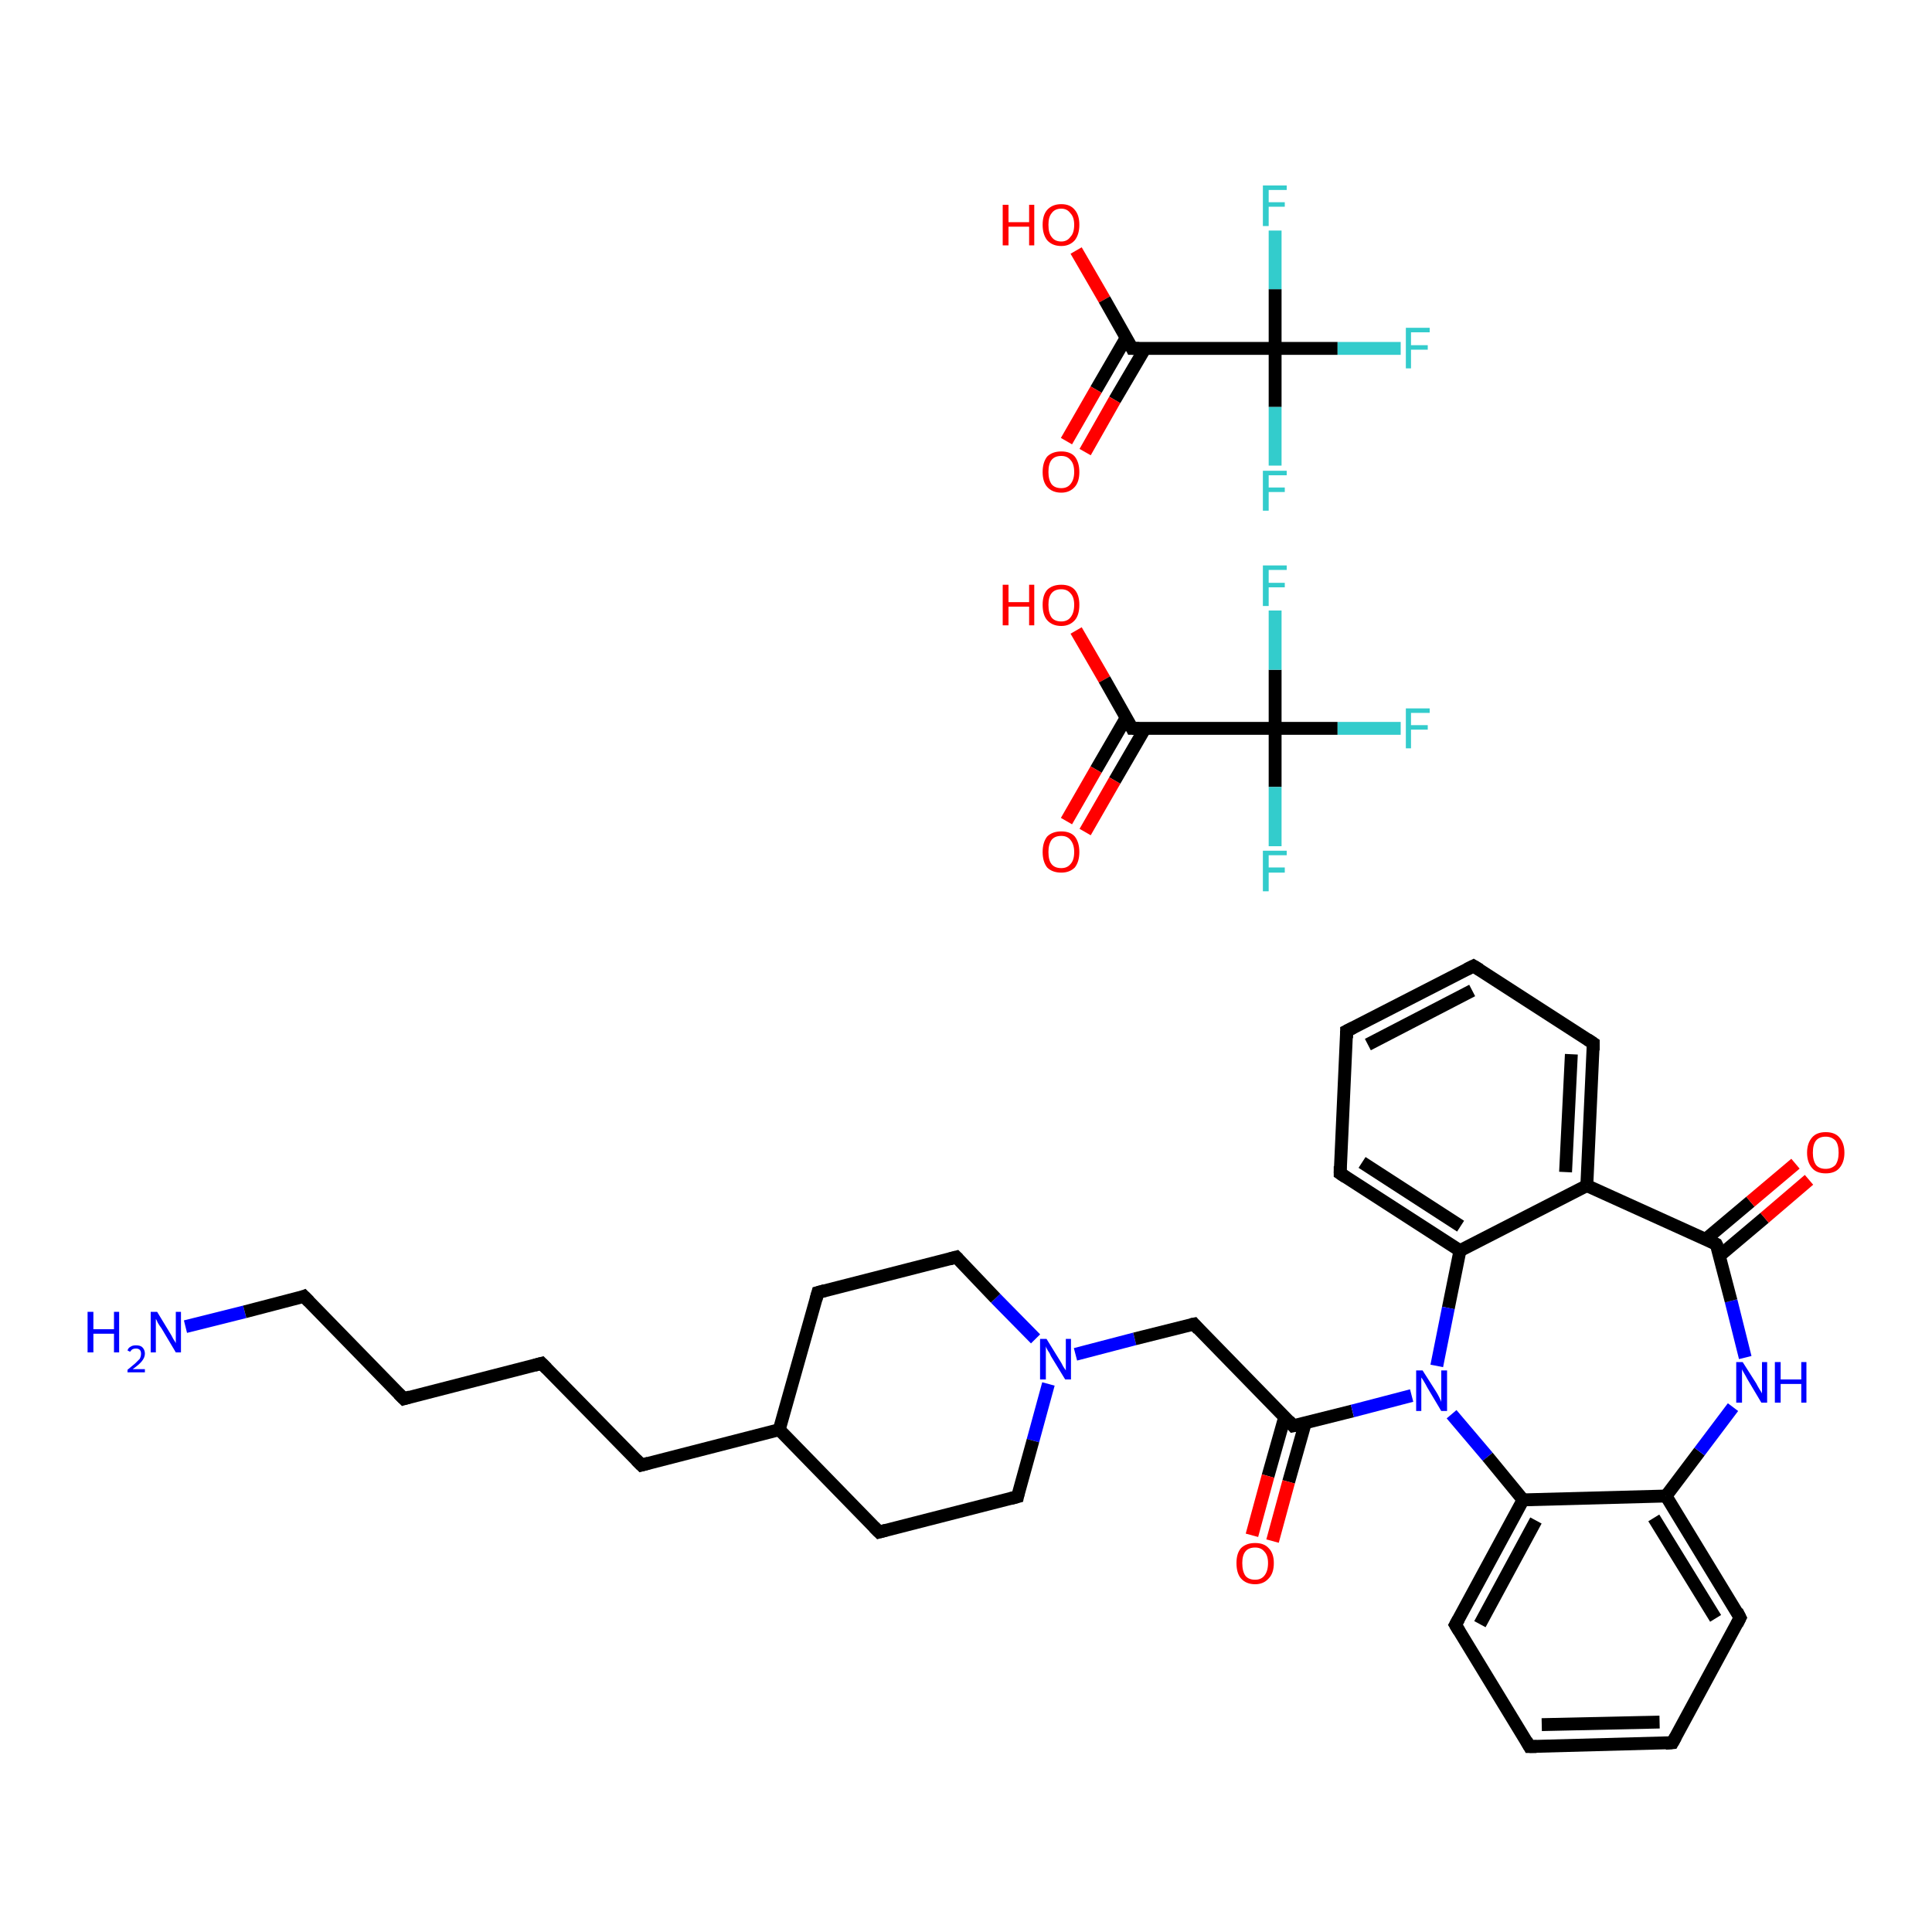 <?xml version='1.0' encoding='iso-8859-1'?>
<svg version='1.1' baseProfile='full'
              xmlns='http://www.w3.org/2000/svg'
                      xmlns:rdkit='http://www.rdkit.org/xml'
                      xmlns:xlink='http://www.w3.org/1999/xlink'
                  xml:space='preserve'
width='300px' height='300px' viewBox='0 0 300 300'>
<!-- END OF HEADER -->
<rect style='opacity:1.0;fill:#FFFFFF;stroke:none' width='300.0' height='300.0' x='0.0' y='0.0'> </rect>
<path class='bond-0 atom-0 atom-1' d='M 167.1,97.9 L 171.5,105.5' style='fill:none;fill-rule:evenodd;stroke:#FF0000;stroke-width:2.0px;stroke-linecap:butt;stroke-linejoin:miter;stroke-opacity:1' />
<path class='bond-0 atom-0 atom-1' d='M 171.5,105.5 L 175.8,113.1' style='fill:none;fill-rule:evenodd;stroke:#000000;stroke-width:2.0px;stroke-linecap:butt;stroke-linejoin:miter;stroke-opacity:1' />
<path class='bond-1 atom-1 atom-2' d='M 174.9,111.4 L 170.2,119.5' style='fill:none;fill-rule:evenodd;stroke:#000000;stroke-width:2.0px;stroke-linecap:butt;stroke-linejoin:miter;stroke-opacity:1' />
<path class='bond-1 atom-1 atom-2' d='M 170.2,119.5 L 165.6,127.5' style='fill:none;fill-rule:evenodd;stroke:#FF0000;stroke-width:2.0px;stroke-linecap:butt;stroke-linejoin:miter;stroke-opacity:1' />
<path class='bond-1 atom-1 atom-2' d='M 177.8,113.1 L 173.1,121.2' style='fill:none;fill-rule:evenodd;stroke:#000000;stroke-width:2.0px;stroke-linecap:butt;stroke-linejoin:miter;stroke-opacity:1' />
<path class='bond-1 atom-1 atom-2' d='M 173.1,121.2 L 168.5,129.2' style='fill:none;fill-rule:evenodd;stroke:#FF0000;stroke-width:2.0px;stroke-linecap:butt;stroke-linejoin:miter;stroke-opacity:1' />
<path class='bond-2 atom-1 atom-3' d='M 175.8,113.1 L 198.0,113.1' style='fill:none;fill-rule:evenodd;stroke:#000000;stroke-width:2.0px;stroke-linecap:butt;stroke-linejoin:miter;stroke-opacity:1' />
<path class='bond-3 atom-3 atom-4' d='M 198.0,113.1 L 207.7,113.1' style='fill:none;fill-rule:evenodd;stroke:#000000;stroke-width:2.0px;stroke-linecap:butt;stroke-linejoin:miter;stroke-opacity:1' />
<path class='bond-3 atom-3 atom-4' d='M 207.7,113.1 L 217.5,113.1' style='fill:none;fill-rule:evenodd;stroke:#33CCCC;stroke-width:2.0px;stroke-linecap:butt;stroke-linejoin:miter;stroke-opacity:1' />
<path class='bond-4 atom-3 atom-5' d='M 198.0,113.1 L 198.0,122.2' style='fill:none;fill-rule:evenodd;stroke:#000000;stroke-width:2.0px;stroke-linecap:butt;stroke-linejoin:miter;stroke-opacity:1' />
<path class='bond-4 atom-3 atom-5' d='M 198.0,122.2 L 198.0,131.4' style='fill:none;fill-rule:evenodd;stroke:#33CCCC;stroke-width:2.0px;stroke-linecap:butt;stroke-linejoin:miter;stroke-opacity:1' />
<path class='bond-5 atom-3 atom-6' d='M 198.0,113.1 L 198.0,104.0' style='fill:none;fill-rule:evenodd;stroke:#000000;stroke-width:2.0px;stroke-linecap:butt;stroke-linejoin:miter;stroke-opacity:1' />
<path class='bond-5 atom-3 atom-6' d='M 198.0,104.0 L 198.0,94.8' style='fill:none;fill-rule:evenodd;stroke:#33CCCC;stroke-width:2.0px;stroke-linecap:butt;stroke-linejoin:miter;stroke-opacity:1' />
<path class='bond-6 atom-7 atom-8' d='M 167.1,38.9 L 171.5,46.5' style='fill:none;fill-rule:evenodd;stroke:#FF0000;stroke-width:2.0px;stroke-linecap:butt;stroke-linejoin:miter;stroke-opacity:1' />
<path class='bond-6 atom-7 atom-8' d='M 171.5,46.5 L 175.8,54.1' style='fill:none;fill-rule:evenodd;stroke:#000000;stroke-width:2.0px;stroke-linecap:butt;stroke-linejoin:miter;stroke-opacity:1' />
<path class='bond-7 atom-8 atom-9' d='M 174.9,52.4 L 170.2,60.5' style='fill:none;fill-rule:evenodd;stroke:#000000;stroke-width:2.0px;stroke-linecap:butt;stroke-linejoin:miter;stroke-opacity:1' />
<path class='bond-7 atom-8 atom-9' d='M 170.2,60.5 L 165.6,68.5' style='fill:none;fill-rule:evenodd;stroke:#FF0000;stroke-width:2.0px;stroke-linecap:butt;stroke-linejoin:miter;stroke-opacity:1' />
<path class='bond-7 atom-8 atom-9' d='M 177.8,54.1 L 173.1,62.1' style='fill:none;fill-rule:evenodd;stroke:#000000;stroke-width:2.0px;stroke-linecap:butt;stroke-linejoin:miter;stroke-opacity:1' />
<path class='bond-7 atom-8 atom-9' d='M 173.1,62.1 L 168.5,70.2' style='fill:none;fill-rule:evenodd;stroke:#FF0000;stroke-width:2.0px;stroke-linecap:butt;stroke-linejoin:miter;stroke-opacity:1' />
<path class='bond-8 atom-8 atom-10' d='M 175.8,54.1 L 198.0,54.1' style='fill:none;fill-rule:evenodd;stroke:#000000;stroke-width:2.0px;stroke-linecap:butt;stroke-linejoin:miter;stroke-opacity:1' />
<path class='bond-9 atom-10 atom-11' d='M 198.0,54.1 L 207.7,54.1' style='fill:none;fill-rule:evenodd;stroke:#000000;stroke-width:2.0px;stroke-linecap:butt;stroke-linejoin:miter;stroke-opacity:1' />
<path class='bond-9 atom-10 atom-11' d='M 207.7,54.1 L 217.5,54.1' style='fill:none;fill-rule:evenodd;stroke:#33CCCC;stroke-width:2.0px;stroke-linecap:butt;stroke-linejoin:miter;stroke-opacity:1' />
<path class='bond-10 atom-10 atom-12' d='M 198.0,54.1 L 198.0,63.2' style='fill:none;fill-rule:evenodd;stroke:#000000;stroke-width:2.0px;stroke-linecap:butt;stroke-linejoin:miter;stroke-opacity:1' />
<path class='bond-10 atom-10 atom-12' d='M 198.0,63.2 L 198.0,72.3' style='fill:none;fill-rule:evenodd;stroke:#33CCCC;stroke-width:2.0px;stroke-linecap:butt;stroke-linejoin:miter;stroke-opacity:1' />
<path class='bond-11 atom-10 atom-13' d='M 198.0,54.1 L 198.0,44.9' style='fill:none;fill-rule:evenodd;stroke:#000000;stroke-width:2.0px;stroke-linecap:butt;stroke-linejoin:miter;stroke-opacity:1' />
<path class='bond-11 atom-10 atom-13' d='M 198.0,44.9 L 198.0,35.8' style='fill:none;fill-rule:evenodd;stroke:#33CCCC;stroke-width:2.0px;stroke-linecap:butt;stroke-linejoin:miter;stroke-opacity:1' />
<path class='bond-12 atom-14 atom-15' d='M 28.8,206.0 L 38.0,203.7' style='fill:none;fill-rule:evenodd;stroke:#0000FF;stroke-width:2.0px;stroke-linecap:butt;stroke-linejoin:miter;stroke-opacity:1' />
<path class='bond-12 atom-14 atom-15' d='M 38.0,203.7 L 47.2,201.3' style='fill:none;fill-rule:evenodd;stroke:#000000;stroke-width:2.0px;stroke-linecap:butt;stroke-linejoin:miter;stroke-opacity:1' />
<path class='bond-13 atom-15 atom-16' d='M 47.2,201.3 L 62.7,217.2' style='fill:none;fill-rule:evenodd;stroke:#000000;stroke-width:2.0px;stroke-linecap:butt;stroke-linejoin:miter;stroke-opacity:1' />
<path class='bond-14 atom-16 atom-17' d='M 62.7,217.2 L 84.1,211.7' style='fill:none;fill-rule:evenodd;stroke:#000000;stroke-width:2.0px;stroke-linecap:butt;stroke-linejoin:miter;stroke-opacity:1' />
<path class='bond-15 atom-17 atom-18' d='M 84.1,211.7 L 99.6,227.5' style='fill:none;fill-rule:evenodd;stroke:#000000;stroke-width:2.0px;stroke-linecap:butt;stroke-linejoin:miter;stroke-opacity:1' />
<path class='bond-16 atom-18 atom-19' d='M 99.6,227.5 L 121.0,222.0' style='fill:none;fill-rule:evenodd;stroke:#000000;stroke-width:2.0px;stroke-linecap:butt;stroke-linejoin:miter;stroke-opacity:1' />
<path class='bond-17 atom-19 atom-20' d='M 121.0,222.0 L 127.0,200.7' style='fill:none;fill-rule:evenodd;stroke:#000000;stroke-width:2.0px;stroke-linecap:butt;stroke-linejoin:miter;stroke-opacity:1' />
<path class='bond-18 atom-20 atom-21' d='M 127.0,200.7 L 148.5,195.2' style='fill:none;fill-rule:evenodd;stroke:#000000;stroke-width:2.0px;stroke-linecap:butt;stroke-linejoin:miter;stroke-opacity:1' />
<path class='bond-19 atom-21 atom-22' d='M 148.5,195.2 L 154.6,201.6' style='fill:none;fill-rule:evenodd;stroke:#000000;stroke-width:2.0px;stroke-linecap:butt;stroke-linejoin:miter;stroke-opacity:1' />
<path class='bond-19 atom-21 atom-22' d='M 154.6,201.6 L 160.8,207.9' style='fill:none;fill-rule:evenodd;stroke:#0000FF;stroke-width:2.0px;stroke-linecap:butt;stroke-linejoin:miter;stroke-opacity:1' />
<path class='bond-20 atom-22 atom-23' d='M 167.0,210.3 L 176.2,207.9' style='fill:none;fill-rule:evenodd;stroke:#0000FF;stroke-width:2.0px;stroke-linecap:butt;stroke-linejoin:miter;stroke-opacity:1' />
<path class='bond-20 atom-22 atom-23' d='M 176.2,207.9 L 185.4,205.6' style='fill:none;fill-rule:evenodd;stroke:#000000;stroke-width:2.0px;stroke-linecap:butt;stroke-linejoin:miter;stroke-opacity:1' />
<path class='bond-21 atom-23 atom-24' d='M 185.4,205.6 L 200.8,221.4' style='fill:none;fill-rule:evenodd;stroke:#000000;stroke-width:2.0px;stroke-linecap:butt;stroke-linejoin:miter;stroke-opacity:1' />
<path class='bond-22 atom-24 atom-25' d='M 199.5,220.0 L 196.9,229.2' style='fill:none;fill-rule:evenodd;stroke:#000000;stroke-width:2.0px;stroke-linecap:butt;stroke-linejoin:miter;stroke-opacity:1' />
<path class='bond-22 atom-24 atom-25' d='M 196.9,229.2 L 194.4,238.4' style='fill:none;fill-rule:evenodd;stroke:#FF0000;stroke-width:2.0px;stroke-linecap:butt;stroke-linejoin:miter;stroke-opacity:1' />
<path class='bond-22 atom-24 atom-25' d='M 202.7,220.9 L 200.1,230.1' style='fill:none;fill-rule:evenodd;stroke:#000000;stroke-width:2.0px;stroke-linecap:butt;stroke-linejoin:miter;stroke-opacity:1' />
<path class='bond-22 atom-24 atom-25' d='M 200.1,230.1 L 197.6,239.3' style='fill:none;fill-rule:evenodd;stroke:#FF0000;stroke-width:2.0px;stroke-linecap:butt;stroke-linejoin:miter;stroke-opacity:1' />
<path class='bond-23 atom-24 atom-26' d='M 200.8,221.4 L 210.0,219.1' style='fill:none;fill-rule:evenodd;stroke:#000000;stroke-width:2.0px;stroke-linecap:butt;stroke-linejoin:miter;stroke-opacity:1' />
<path class='bond-23 atom-24 atom-26' d='M 210.0,219.1 L 219.2,216.7' style='fill:none;fill-rule:evenodd;stroke:#0000FF;stroke-width:2.0px;stroke-linecap:butt;stroke-linejoin:miter;stroke-opacity:1' />
<path class='bond-24 atom-26 atom-27' d='M 225.4,219.6 L 231.0,226.2' style='fill:none;fill-rule:evenodd;stroke:#0000FF;stroke-width:2.0px;stroke-linecap:butt;stroke-linejoin:miter;stroke-opacity:1' />
<path class='bond-24 atom-26 atom-27' d='M 231.0,226.2 L 236.5,232.9' style='fill:none;fill-rule:evenodd;stroke:#000000;stroke-width:2.0px;stroke-linecap:butt;stroke-linejoin:miter;stroke-opacity:1' />
<path class='bond-25 atom-27 atom-28' d='M 236.5,232.9 L 226.0,252.3' style='fill:none;fill-rule:evenodd;stroke:#000000;stroke-width:2.0px;stroke-linecap:butt;stroke-linejoin:miter;stroke-opacity:1' />
<path class='bond-25 atom-27 atom-28' d='M 238.5,236.1 L 229.8,252.2' style='fill:none;fill-rule:evenodd;stroke:#000000;stroke-width:2.0px;stroke-linecap:butt;stroke-linejoin:miter;stroke-opacity:1' />
<path class='bond-26 atom-28 atom-29' d='M 226.0,252.3 L 237.5,271.2' style='fill:none;fill-rule:evenodd;stroke:#000000;stroke-width:2.0px;stroke-linecap:butt;stroke-linejoin:miter;stroke-opacity:1' />
<path class='bond-27 atom-29 atom-30' d='M 237.5,271.2 L 259.7,270.6' style='fill:none;fill-rule:evenodd;stroke:#000000;stroke-width:2.0px;stroke-linecap:butt;stroke-linejoin:miter;stroke-opacity:1' />
<path class='bond-27 atom-29 atom-30' d='M 239.4,267.8 L 257.7,267.4' style='fill:none;fill-rule:evenodd;stroke:#000000;stroke-width:2.0px;stroke-linecap:butt;stroke-linejoin:miter;stroke-opacity:1' />
<path class='bond-28 atom-30 atom-31' d='M 259.7,270.6 L 270.2,251.2' style='fill:none;fill-rule:evenodd;stroke:#000000;stroke-width:2.0px;stroke-linecap:butt;stroke-linejoin:miter;stroke-opacity:1' />
<path class='bond-29 atom-31 atom-32' d='M 270.2,251.2 L 258.7,232.3' style='fill:none;fill-rule:evenodd;stroke:#000000;stroke-width:2.0px;stroke-linecap:butt;stroke-linejoin:miter;stroke-opacity:1' />
<path class='bond-29 atom-31 atom-32' d='M 266.4,251.3 L 256.8,235.7' style='fill:none;fill-rule:evenodd;stroke:#000000;stroke-width:2.0px;stroke-linecap:butt;stroke-linejoin:miter;stroke-opacity:1' />
<path class='bond-30 atom-32 atom-33' d='M 258.7,232.3 L 263.9,225.4' style='fill:none;fill-rule:evenodd;stroke:#000000;stroke-width:2.0px;stroke-linecap:butt;stroke-linejoin:miter;stroke-opacity:1' />
<path class='bond-30 atom-32 atom-33' d='M 263.9,225.4 L 269.1,218.5' style='fill:none;fill-rule:evenodd;stroke:#0000FF;stroke-width:2.0px;stroke-linecap:butt;stroke-linejoin:miter;stroke-opacity:1' />
<path class='bond-31 atom-33 atom-34' d='M 271.0,210.8 L 268.8,202.0' style='fill:none;fill-rule:evenodd;stroke:#0000FF;stroke-width:2.0px;stroke-linecap:butt;stroke-linejoin:miter;stroke-opacity:1' />
<path class='bond-31 atom-33 atom-34' d='M 268.8,202.0 L 266.5,193.2' style='fill:none;fill-rule:evenodd;stroke:#000000;stroke-width:2.0px;stroke-linecap:butt;stroke-linejoin:miter;stroke-opacity:1' />
<path class='bond-32 atom-34 atom-35' d='M 267.0,195.0 L 274.0,189.1' style='fill:none;fill-rule:evenodd;stroke:#000000;stroke-width:2.0px;stroke-linecap:butt;stroke-linejoin:miter;stroke-opacity:1' />
<path class='bond-32 atom-34 atom-35' d='M 274.0,189.1 L 280.9,183.2' style='fill:none;fill-rule:evenodd;stroke:#FF0000;stroke-width:2.0px;stroke-linecap:butt;stroke-linejoin:miter;stroke-opacity:1' />
<path class='bond-32 atom-34 atom-35' d='M 264.9,192.4 L 271.8,186.6' style='fill:none;fill-rule:evenodd;stroke:#000000;stroke-width:2.0px;stroke-linecap:butt;stroke-linejoin:miter;stroke-opacity:1' />
<path class='bond-32 atom-34 atom-35' d='M 271.8,186.6 L 278.8,180.7' style='fill:none;fill-rule:evenodd;stroke:#FF0000;stroke-width:2.0px;stroke-linecap:butt;stroke-linejoin:miter;stroke-opacity:1' />
<path class='bond-33 atom-34 atom-36' d='M 266.5,193.2 L 246.4,184.1' style='fill:none;fill-rule:evenodd;stroke:#000000;stroke-width:2.0px;stroke-linecap:butt;stroke-linejoin:miter;stroke-opacity:1' />
<path class='bond-34 atom-36 atom-37' d='M 246.4,184.1 L 247.4,162.0' style='fill:none;fill-rule:evenodd;stroke:#000000;stroke-width:2.0px;stroke-linecap:butt;stroke-linejoin:miter;stroke-opacity:1' />
<path class='bond-34 atom-36 atom-37' d='M 243.1,182.0 L 244.0,163.7' style='fill:none;fill-rule:evenodd;stroke:#000000;stroke-width:2.0px;stroke-linecap:butt;stroke-linejoin:miter;stroke-opacity:1' />
<path class='bond-35 atom-37 atom-38' d='M 247.4,162.0 L 228.8,150.0' style='fill:none;fill-rule:evenodd;stroke:#000000;stroke-width:2.0px;stroke-linecap:butt;stroke-linejoin:miter;stroke-opacity:1' />
<path class='bond-36 atom-38 atom-39' d='M 228.8,150.0 L 209.1,160.1' style='fill:none;fill-rule:evenodd;stroke:#000000;stroke-width:2.0px;stroke-linecap:butt;stroke-linejoin:miter;stroke-opacity:1' />
<path class='bond-36 atom-38 atom-39' d='M 228.6,153.8 L 212.4,162.2' style='fill:none;fill-rule:evenodd;stroke:#000000;stroke-width:2.0px;stroke-linecap:butt;stroke-linejoin:miter;stroke-opacity:1' />
<path class='bond-37 atom-39 atom-40' d='M 209.1,160.1 L 208.1,182.2' style='fill:none;fill-rule:evenodd;stroke:#000000;stroke-width:2.0px;stroke-linecap:butt;stroke-linejoin:miter;stroke-opacity:1' />
<path class='bond-38 atom-40 atom-41' d='M 208.1,182.2 L 226.7,194.2' style='fill:none;fill-rule:evenodd;stroke:#000000;stroke-width:2.0px;stroke-linecap:butt;stroke-linejoin:miter;stroke-opacity:1' />
<path class='bond-38 atom-40 atom-41' d='M 211.5,180.5 L 226.8,190.4' style='fill:none;fill-rule:evenodd;stroke:#000000;stroke-width:2.0px;stroke-linecap:butt;stroke-linejoin:miter;stroke-opacity:1' />
<path class='bond-39 atom-22 atom-42' d='M 162.8,214.9 L 160.4,223.7' style='fill:none;fill-rule:evenodd;stroke:#0000FF;stroke-width:2.0px;stroke-linecap:butt;stroke-linejoin:miter;stroke-opacity:1' />
<path class='bond-39 atom-22 atom-42' d='M 160.4,223.7 L 158.0,232.4' style='fill:none;fill-rule:evenodd;stroke:#000000;stroke-width:2.0px;stroke-linecap:butt;stroke-linejoin:miter;stroke-opacity:1' />
<path class='bond-40 atom-42 atom-43' d='M 158.0,232.4 L 136.5,237.9' style='fill:none;fill-rule:evenodd;stroke:#000000;stroke-width:2.0px;stroke-linecap:butt;stroke-linejoin:miter;stroke-opacity:1' />
<path class='bond-41 atom-43 atom-19' d='M 136.5,237.9 L 121.0,222.0' style='fill:none;fill-rule:evenodd;stroke:#000000;stroke-width:2.0px;stroke-linecap:butt;stroke-linejoin:miter;stroke-opacity:1' />
<path class='bond-42 atom-41 atom-26' d='M 226.7,194.2 L 224.9,203.1' style='fill:none;fill-rule:evenodd;stroke:#000000;stroke-width:2.0px;stroke-linecap:butt;stroke-linejoin:miter;stroke-opacity:1' />
<path class='bond-42 atom-41 atom-26' d='M 224.9,203.1 L 223.1,212.1' style='fill:none;fill-rule:evenodd;stroke:#0000FF;stroke-width:2.0px;stroke-linecap:butt;stroke-linejoin:miter;stroke-opacity:1' />
<path class='bond-43 atom-32 atom-27' d='M 258.7,232.3 L 236.5,232.9' style='fill:none;fill-rule:evenodd;stroke:#000000;stroke-width:2.0px;stroke-linecap:butt;stroke-linejoin:miter;stroke-opacity:1' />
<path class='bond-44 atom-41 atom-36' d='M 226.7,194.2 L 246.4,184.1' style='fill:none;fill-rule:evenodd;stroke:#000000;stroke-width:2.0px;stroke-linecap:butt;stroke-linejoin:miter;stroke-opacity:1' />
<path d='M 175.6,112.7 L 175.8,113.1 L 176.9,113.1' style='fill:none;stroke:#000000;stroke-width:2.0px;stroke-linecap:butt;stroke-linejoin:miter;stroke-opacity:1;' />
<path d='M 175.6,53.7 L 175.8,54.1 L 176.9,54.1' style='fill:none;stroke:#000000;stroke-width:2.0px;stroke-linecap:butt;stroke-linejoin:miter;stroke-opacity:1;' />
<path d='M 46.7,201.5 L 47.2,201.3 L 48.0,202.1' style='fill:none;stroke:#000000;stroke-width:2.0px;stroke-linecap:butt;stroke-linejoin:miter;stroke-opacity:1;' />
<path d='M 61.9,216.4 L 62.7,217.2 L 63.7,216.9' style='fill:none;stroke:#000000;stroke-width:2.0px;stroke-linecap:butt;stroke-linejoin:miter;stroke-opacity:1;' />
<path d='M 83.0,212.0 L 84.1,211.7 L 84.9,212.5' style='fill:none;stroke:#000000;stroke-width:2.0px;stroke-linecap:butt;stroke-linejoin:miter;stroke-opacity:1;' />
<path d='M 98.8,226.7 L 99.6,227.5 L 100.7,227.2' style='fill:none;stroke:#000000;stroke-width:2.0px;stroke-linecap:butt;stroke-linejoin:miter;stroke-opacity:1;' />
<path d='M 126.7,201.8 L 127.0,200.7 L 128.1,200.4' style='fill:none;stroke:#000000;stroke-width:2.0px;stroke-linecap:butt;stroke-linejoin:miter;stroke-opacity:1;' />
<path d='M 147.4,195.5 L 148.5,195.2 L 148.8,195.5' style='fill:none;stroke:#000000;stroke-width:2.0px;stroke-linecap:butt;stroke-linejoin:miter;stroke-opacity:1;' />
<path d='M 184.9,205.7 L 185.4,205.6 L 186.1,206.4' style='fill:none;stroke:#000000;stroke-width:2.0px;stroke-linecap:butt;stroke-linejoin:miter;stroke-opacity:1;' />
<path d='M 200.1,220.6 L 200.8,221.4 L 201.3,221.3' style='fill:none;stroke:#000000;stroke-width:2.0px;stroke-linecap:butt;stroke-linejoin:miter;stroke-opacity:1;' />
<path d='M 226.5,251.4 L 226.0,252.3 L 226.6,253.3' style='fill:none;stroke:#000000;stroke-width:2.0px;stroke-linecap:butt;stroke-linejoin:miter;stroke-opacity:1;' />
<path d='M 237.0,270.3 L 237.5,271.2 L 238.6,271.2' style='fill:none;stroke:#000000;stroke-width:2.0px;stroke-linecap:butt;stroke-linejoin:miter;stroke-opacity:1;' />
<path d='M 258.6,270.7 L 259.7,270.6 L 260.2,269.7' style='fill:none;stroke:#000000;stroke-width:2.0px;stroke-linecap:butt;stroke-linejoin:miter;stroke-opacity:1;' />
<path d='M 269.7,252.2 L 270.2,251.2 L 269.7,250.2' style='fill:none;stroke:#000000;stroke-width:2.0px;stroke-linecap:butt;stroke-linejoin:miter;stroke-opacity:1;' />
<path d='M 266.7,193.6 L 266.5,193.2 L 265.5,192.7' style='fill:none;stroke:#000000;stroke-width:2.0px;stroke-linecap:butt;stroke-linejoin:miter;stroke-opacity:1;' />
<path d='M 247.4,163.1 L 247.4,162.0 L 246.5,161.4' style='fill:none;stroke:#000000;stroke-width:2.0px;stroke-linecap:butt;stroke-linejoin:miter;stroke-opacity:1;' />
<path d='M 229.8,150.6 L 228.8,150.0 L 227.8,150.5' style='fill:none;stroke:#000000;stroke-width:2.0px;stroke-linecap:butt;stroke-linejoin:miter;stroke-opacity:1;' />
<path d='M 210.1,159.6 L 209.1,160.1 L 209.1,161.2' style='fill:none;stroke:#000000;stroke-width:2.0px;stroke-linecap:butt;stroke-linejoin:miter;stroke-opacity:1;' />
<path d='M 208.1,181.1 L 208.1,182.2 L 209.0,182.8' style='fill:none;stroke:#000000;stroke-width:2.0px;stroke-linecap:butt;stroke-linejoin:miter;stroke-opacity:1;' />
<path d='M 158.1,231.9 L 158.0,232.4 L 156.9,232.7' style='fill:none;stroke:#000000;stroke-width:2.0px;stroke-linecap:butt;stroke-linejoin:miter;stroke-opacity:1;' />
<path d='M 137.6,237.6 L 136.5,237.9 L 135.7,237.1' style='fill:none;stroke:#000000;stroke-width:2.0px;stroke-linecap:butt;stroke-linejoin:miter;stroke-opacity:1;' />
<path class='atom-0' d='M 155.7 90.8
L 156.6 90.8
L 156.6 93.5
L 159.8 93.5
L 159.8 90.8
L 160.6 90.8
L 160.6 97.1
L 159.8 97.1
L 159.8 94.2
L 156.6 94.2
L 156.6 97.1
L 155.7 97.1
L 155.7 90.8
' fill='#FF0000'/>
<path class='atom-0' d='M 161.9 93.9
Q 161.9 92.4, 162.6 91.6
Q 163.4 90.8, 164.8 90.8
Q 166.2 90.8, 166.9 91.6
Q 167.6 92.4, 167.6 93.9
Q 167.6 95.5, 166.9 96.3
Q 166.1 97.2, 164.8 97.2
Q 163.4 97.2, 162.6 96.3
Q 161.9 95.5, 161.9 93.9
M 164.8 96.5
Q 165.7 96.5, 166.2 95.9
Q 166.8 95.2, 166.8 93.9
Q 166.8 92.7, 166.2 92.1
Q 165.7 91.5, 164.8 91.5
Q 163.8 91.5, 163.3 92.1
Q 162.8 92.7, 162.8 93.9
Q 162.8 95.2, 163.3 95.9
Q 163.8 96.5, 164.8 96.5
' fill='#FF0000'/>
<path class='atom-2' d='M 161.9 132.3
Q 161.9 130.8, 162.6 129.9
Q 163.4 129.1, 164.8 129.1
Q 166.2 129.1, 166.9 129.9
Q 167.6 130.8, 167.6 132.3
Q 167.6 133.8, 166.9 134.7
Q 166.1 135.5, 164.8 135.5
Q 163.4 135.5, 162.6 134.7
Q 161.9 133.8, 161.9 132.3
M 164.8 134.8
Q 165.7 134.8, 166.2 134.2
Q 166.8 133.6, 166.8 132.3
Q 166.8 131.1, 166.2 130.4
Q 165.7 129.8, 164.8 129.8
Q 163.8 129.8, 163.3 130.4
Q 162.8 131.1, 162.8 132.3
Q 162.8 133.6, 163.3 134.2
Q 163.8 134.8, 164.8 134.8
' fill='#FF0000'/>
<path class='atom-4' d='M 218.3 110.0
L 222.0 110.0
L 222.0 110.7
L 219.1 110.7
L 219.1 112.6
L 221.7 112.6
L 221.7 113.3
L 219.1 113.3
L 219.1 116.2
L 218.3 116.2
L 218.3 110.0
' fill='#33CCCC'/>
<path class='atom-5' d='M 196.1 132.1
L 199.8 132.1
L 199.8 132.8
L 197.0 132.8
L 197.0 134.7
L 199.5 134.7
L 199.5 135.5
L 197.0 135.5
L 197.0 138.4
L 196.1 138.4
L 196.1 132.1
' fill='#33CCCC'/>
<path class='atom-6' d='M 196.1 87.8
L 199.8 87.8
L 199.8 88.5
L 197.0 88.5
L 197.0 90.5
L 199.5 90.5
L 199.5 91.2
L 197.0 91.2
L 197.0 94.1
L 196.1 94.1
L 196.1 87.8
' fill='#33CCCC'/>
<path class='atom-7' d='M 155.7 31.8
L 156.6 31.8
L 156.6 34.5
L 159.8 34.5
L 159.8 31.8
L 160.6 31.8
L 160.6 38.1
L 159.8 38.1
L 159.8 35.2
L 156.6 35.2
L 156.6 38.1
L 155.7 38.1
L 155.7 31.8
' fill='#FF0000'/>
<path class='atom-7' d='M 161.9 34.9
Q 161.9 33.4, 162.6 32.6
Q 163.4 31.7, 164.8 31.7
Q 166.2 31.7, 166.9 32.6
Q 167.6 33.4, 167.6 34.9
Q 167.6 36.4, 166.9 37.3
Q 166.1 38.2, 164.8 38.2
Q 163.4 38.2, 162.6 37.3
Q 161.9 36.4, 161.9 34.9
M 164.8 37.5
Q 165.7 37.5, 166.2 36.8
Q 166.8 36.2, 166.8 34.9
Q 166.8 33.7, 166.2 33.1
Q 165.7 32.4, 164.8 32.4
Q 163.8 32.4, 163.3 33.1
Q 162.8 33.7, 162.8 34.9
Q 162.8 36.2, 163.3 36.8
Q 163.8 37.5, 164.8 37.5
' fill='#FF0000'/>
<path class='atom-9' d='M 161.9 73.3
Q 161.9 71.8, 162.6 70.9
Q 163.4 70.1, 164.8 70.1
Q 166.2 70.1, 166.9 70.9
Q 167.6 71.8, 167.6 73.3
Q 167.6 74.8, 166.9 75.6
Q 166.1 76.5, 164.8 76.5
Q 163.4 76.5, 162.6 75.6
Q 161.9 74.8, 161.9 73.3
M 164.8 75.8
Q 165.7 75.8, 166.2 75.2
Q 166.8 74.5, 166.8 73.3
Q 166.8 72.0, 166.2 71.4
Q 165.7 70.8, 164.8 70.8
Q 163.8 70.8, 163.3 71.4
Q 162.8 72.0, 162.8 73.3
Q 162.8 74.5, 163.3 75.2
Q 163.8 75.8, 164.8 75.8
' fill='#FF0000'/>
<path class='atom-11' d='M 218.3 50.9
L 222.0 50.9
L 222.0 51.6
L 219.1 51.6
L 219.1 53.6
L 221.7 53.6
L 221.7 54.3
L 219.1 54.3
L 219.1 57.2
L 218.3 57.2
L 218.3 50.9
' fill='#33CCCC'/>
<path class='atom-12' d='M 196.1 73.1
L 199.8 73.1
L 199.8 73.8
L 197.0 73.8
L 197.0 75.7
L 199.5 75.7
L 199.5 76.4
L 197.0 76.4
L 197.0 79.3
L 196.1 79.3
L 196.1 73.1
' fill='#33CCCC'/>
<path class='atom-13' d='M 196.1 28.8
L 199.8 28.8
L 199.8 29.5
L 197.0 29.5
L 197.0 31.4
L 199.5 31.4
L 199.5 32.1
L 197.0 32.1
L 197.0 35.1
L 196.1 35.1
L 196.1 28.8
' fill='#33CCCC'/>
<path class='atom-14' d='M 13.6 203.7
L 14.5 203.7
L 14.5 206.4
L 17.7 206.4
L 17.7 203.7
L 18.5 203.7
L 18.5 210.0
L 17.7 210.0
L 17.7 207.1
L 14.5 207.1
L 14.5 210.0
L 13.6 210.0
L 13.6 203.7
' fill='#0000FF'/>
<path class='atom-14' d='M 19.8 209.7
Q 19.9 209.3, 20.3 209.1
Q 20.6 208.9, 21.1 208.9
Q 21.8 208.9, 22.1 209.2
Q 22.5 209.6, 22.5 210.2
Q 22.5 210.8, 22.0 211.4
Q 21.6 211.9, 20.6 212.6
L 22.5 212.6
L 22.5 213.1
L 19.8 213.1
L 19.8 212.7
Q 20.5 212.1, 21.0 211.7
Q 21.4 211.3, 21.7 211.0
Q 21.9 210.6, 21.9 210.2
Q 21.9 209.8, 21.7 209.6
Q 21.5 209.4, 21.1 209.4
Q 20.8 209.4, 20.6 209.5
Q 20.4 209.6, 20.2 209.9
L 19.8 209.7
' fill='#0000FF'/>
<path class='atom-14' d='M 24.4 203.7
L 26.4 207.0
Q 26.6 207.3, 26.9 207.9
Q 27.3 208.5, 27.3 208.6
L 27.3 203.7
L 28.1 203.7
L 28.1 210.0
L 27.3 210.0
L 25.1 206.3
Q 24.8 205.9, 24.5 205.4
Q 24.3 204.9, 24.2 204.8
L 24.2 210.0
L 23.4 210.0
L 23.4 203.7
L 24.4 203.7
' fill='#0000FF'/>
<path class='atom-22' d='M 162.5 207.9
L 164.6 211.3
Q 164.8 211.6, 165.1 212.2
Q 165.5 212.8, 165.5 212.8
L 165.5 207.9
L 166.3 207.9
L 166.3 214.2
L 165.4 214.2
L 163.2 210.6
Q 163.0 210.1, 162.7 209.7
Q 162.4 209.2, 162.4 209.0
L 162.4 214.2
L 161.5 214.2
L 161.5 207.9
L 162.5 207.9
' fill='#0000FF'/>
<path class='atom-25' d='M 192.0 242.7
Q 192.0 241.2, 192.7 240.4
Q 193.5 239.6, 194.9 239.6
Q 196.3 239.6, 197.0 240.4
Q 197.8 241.2, 197.8 242.7
Q 197.8 244.3, 197.0 245.1
Q 196.2 246.0, 194.9 246.0
Q 193.5 246.0, 192.7 245.1
Q 192.0 244.3, 192.0 242.7
M 194.9 245.3
Q 195.8 245.3, 196.3 244.7
Q 196.9 244.0, 196.9 242.7
Q 196.9 241.5, 196.3 240.9
Q 195.8 240.3, 194.9 240.3
Q 193.9 240.3, 193.4 240.9
Q 192.9 241.5, 192.9 242.7
Q 192.9 244.0, 193.4 244.7
Q 193.9 245.3, 194.9 245.3
' fill='#FF0000'/>
<path class='atom-26' d='M 220.9 212.8
L 223.0 216.1
Q 223.2 216.4, 223.5 217.0
Q 223.8 217.6, 223.8 217.7
L 223.8 212.8
L 224.7 212.8
L 224.7 219.1
L 223.8 219.1
L 221.6 215.4
Q 221.4 215.0, 221.1 214.5
Q 220.8 214.0, 220.7 213.9
L 220.7 219.1
L 219.9 219.1
L 219.9 212.8
L 220.9 212.8
' fill='#0000FF'/>
<path class='atom-33' d='M 270.6 211.5
L 272.7 214.8
Q 272.9 215.2, 273.2 215.7
Q 273.6 216.3, 273.6 216.4
L 273.6 211.5
L 274.4 211.5
L 274.4 217.8
L 273.5 217.8
L 271.3 214.1
Q 271.1 213.7, 270.8 213.2
Q 270.5 212.7, 270.5 212.6
L 270.5 217.8
L 269.6 217.8
L 269.6 211.5
L 270.6 211.5
' fill='#0000FF'/>
<path class='atom-33' d='M 275.6 211.5
L 276.5 211.5
L 276.5 214.2
L 279.7 214.2
L 279.7 211.5
L 280.5 211.5
L 280.5 217.8
L 279.7 217.8
L 279.7 214.9
L 276.5 214.9
L 276.5 217.8
L 275.6 217.8
L 275.6 211.5
' fill='#0000FF'/>
<path class='atom-35' d='M 280.6 179.0
Q 280.6 177.5, 281.4 176.6
Q 282.1 175.8, 283.5 175.8
Q 284.9 175.8, 285.6 176.6
Q 286.4 177.5, 286.4 179.0
Q 286.4 180.5, 285.6 181.4
Q 284.9 182.2, 283.5 182.2
Q 282.1 182.2, 281.4 181.4
Q 280.6 180.5, 280.6 179.0
M 283.5 181.5
Q 284.4 181.5, 285.0 180.9
Q 285.5 180.2, 285.5 179.0
Q 285.5 177.7, 285.0 177.1
Q 284.4 176.5, 283.5 176.5
Q 282.5 176.5, 282.0 177.1
Q 281.5 177.7, 281.5 179.0
Q 281.5 180.2, 282.0 180.9
Q 282.5 181.5, 283.5 181.5
' fill='#FF0000'/>
</svg>
